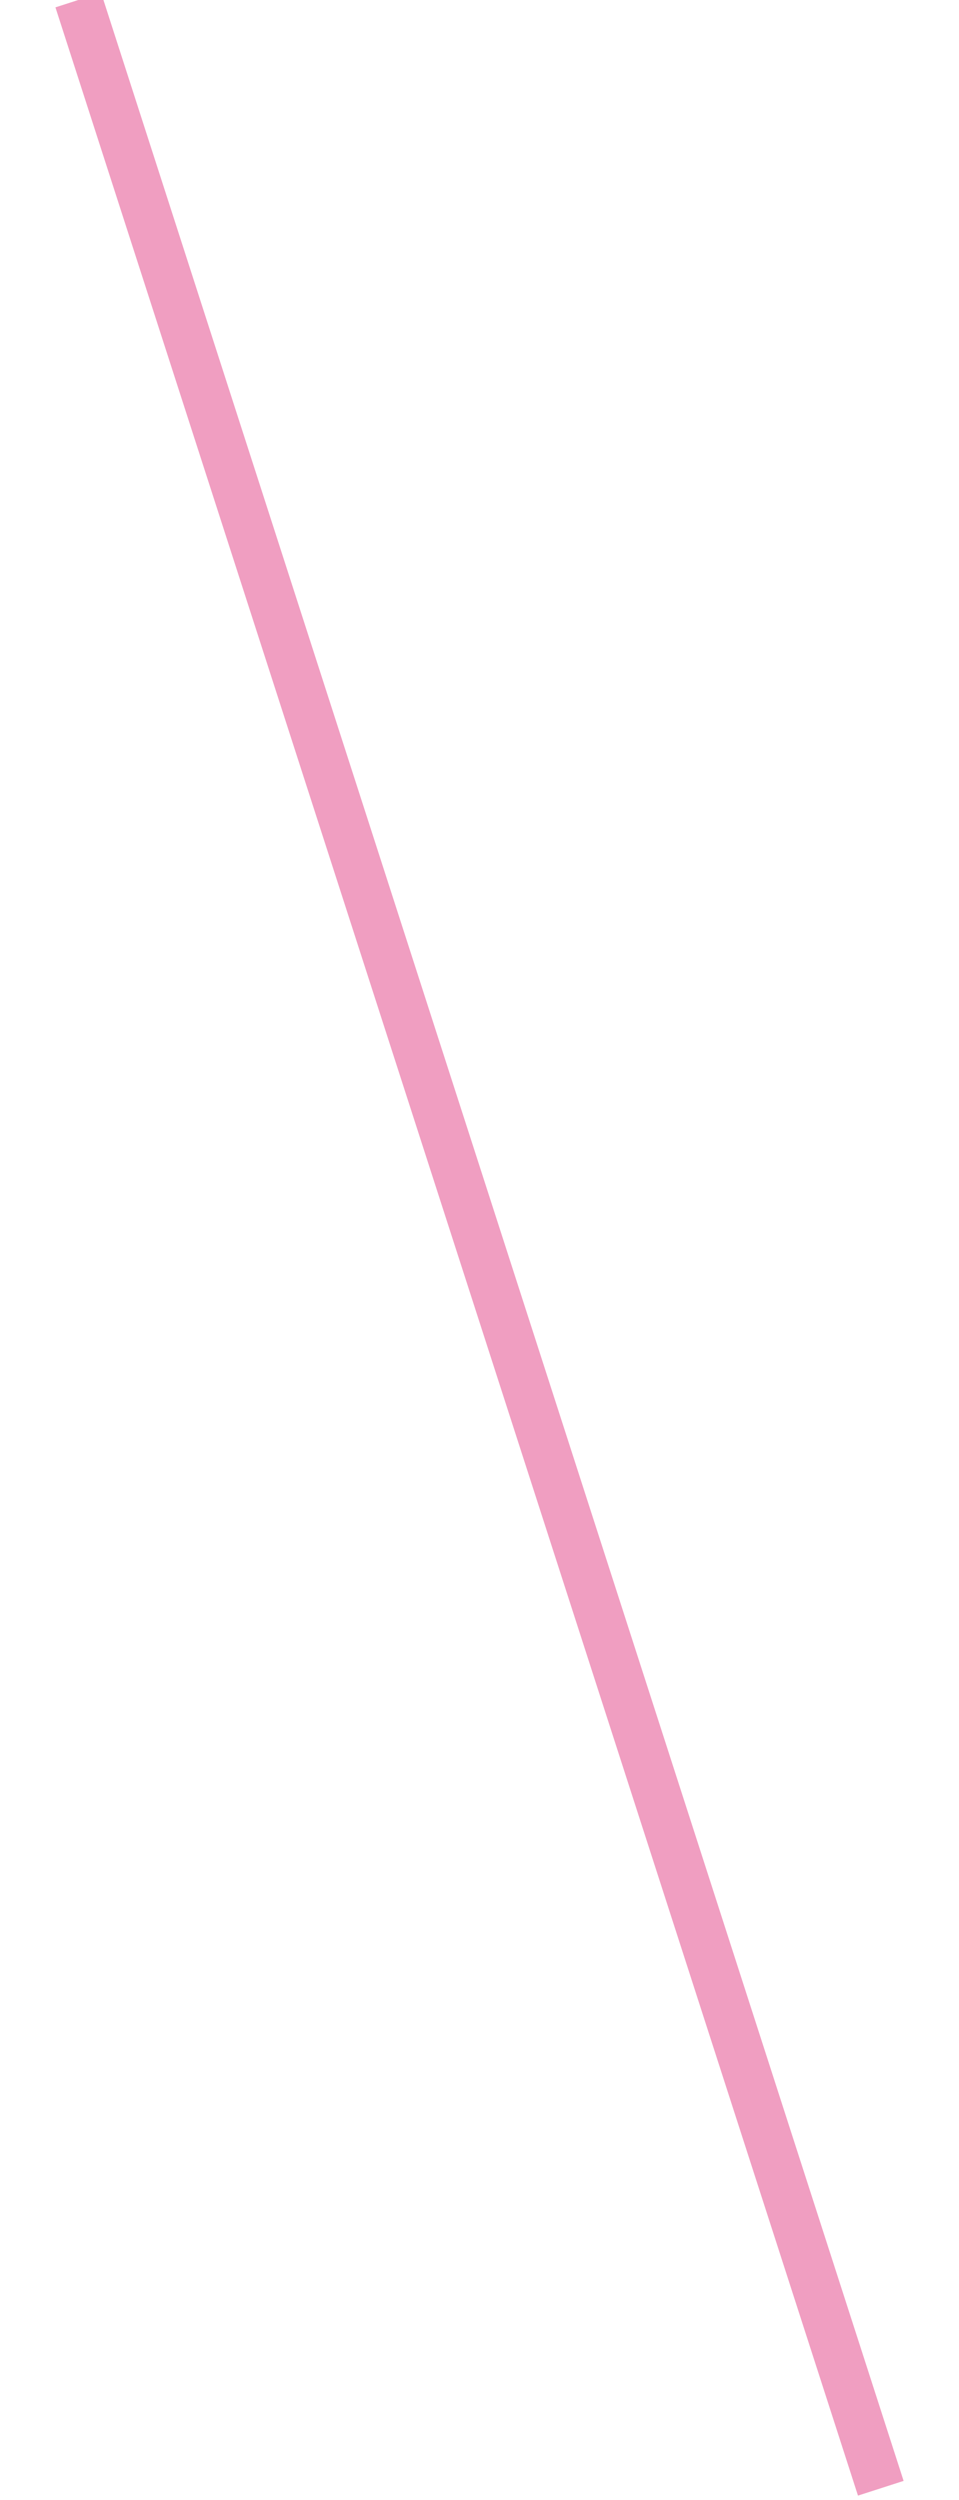 <?xml version="1.0" encoding="utf-8"?>
<!-- Generator: Adobe Illustrator 16.0.4, SVG Export Plug-In . SVG Version: 6.00 Build 0)  -->
<!DOCTYPE svg PUBLIC "-//W3C//DTD SVG 1.1//EN" "http://www.w3.org/Graphics/SVG/1.1/DTD/svg11.dtd">
<svg version="1.1" id="レイヤー_1" xmlns="http://www.w3.org/2000/svg" xmlns:xlink="http://www.w3.org/1999/xlink" x="0px"
	 y="0px" width="20px" height="52.133px" viewBox="0 0 20 52.133" enable-background="new 0 0 20 52.133" xml:space="preserve">
<line fill="none" stroke="#F09EC1" stroke-miterlimit="10" x1="1.632" y1="0" x2="18.369" y2="51.891"/>
</svg>
